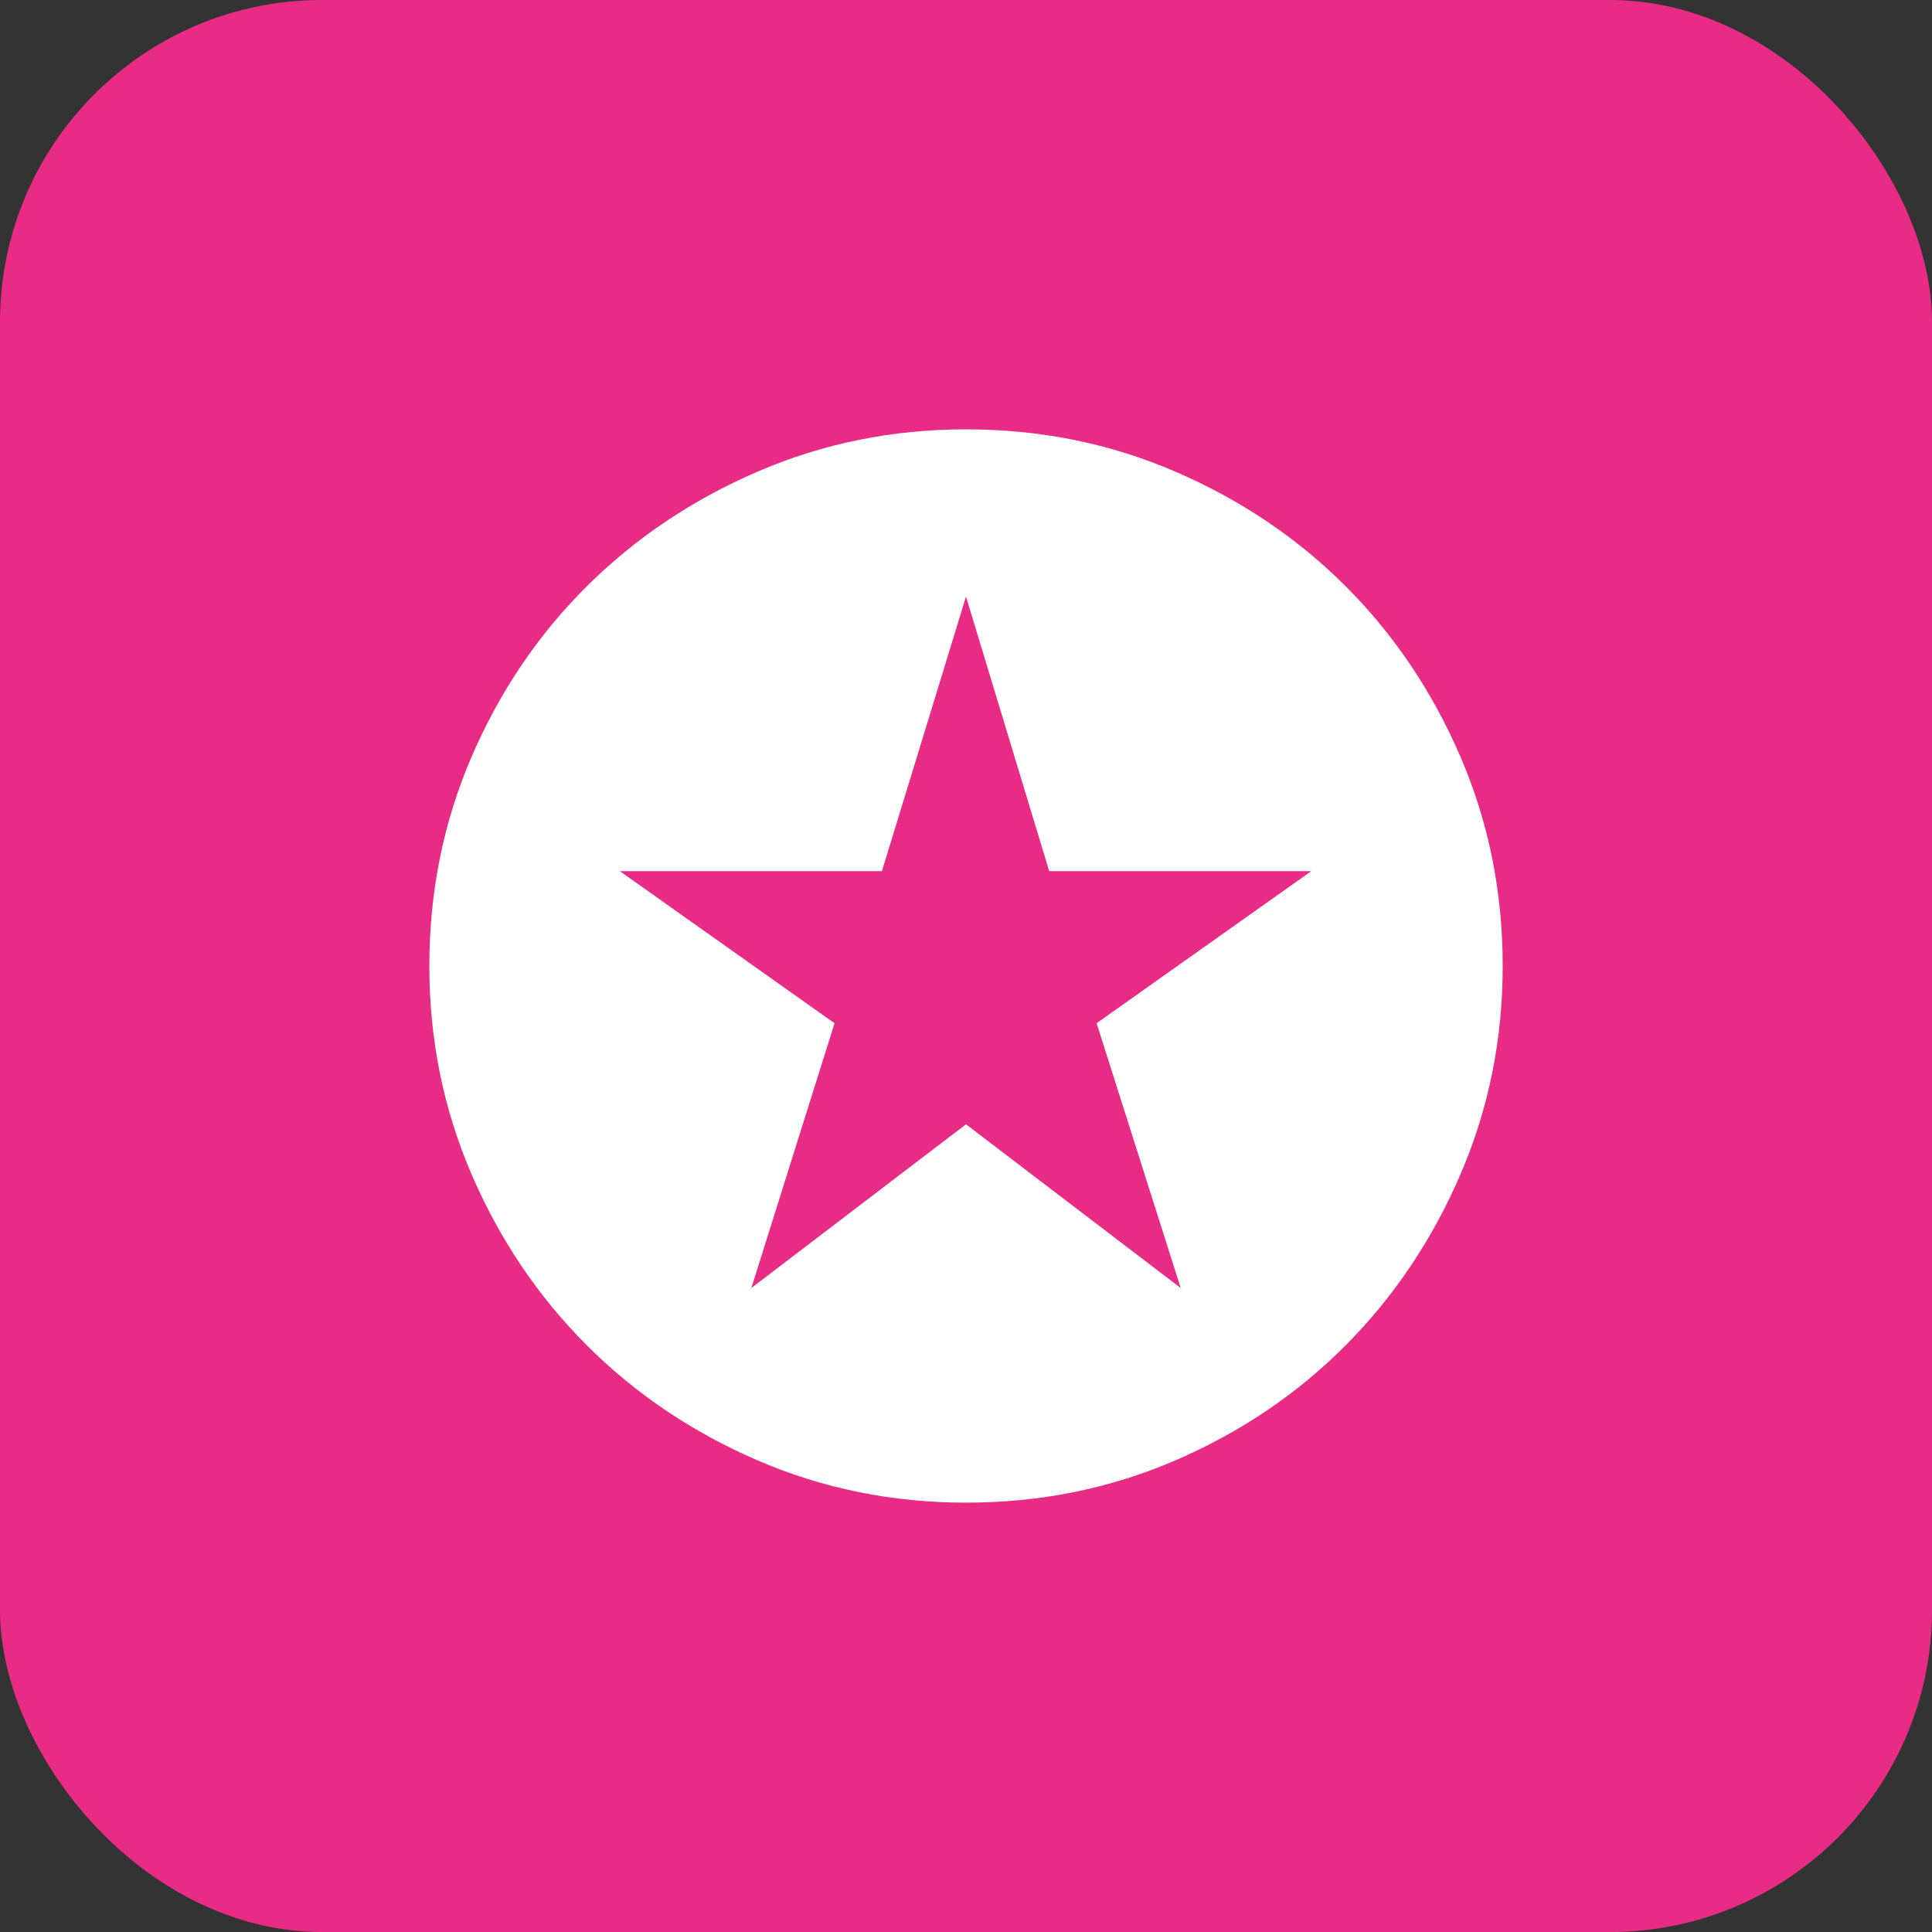 <svg width="48" height="48" viewBox="0 0 48 48" fill="none" xmlns="http://www.w3.org/2000/svg">
<rect x="0" y="0" width="48" height="48" fill="#333333" stroke="none"/>
<rect width="48" height="48" rx="8" fill="#E82C86"/>
<mask id="mask0_1286_1007" style="mask-type:alpha" maskUnits="userSpaceOnUse" x="8" y="8" width="32" height="32">
<rect x="8" y="8" width="32" height="32" fill="#D9D9D9"/>
</mask>
<g mask="url(#mask0_1286_1007)">
<path d="M18.667 32L24 27.933L29.334 32L27.245 25.422L32.578 21.644H26.067L24 14.822L21.911 21.644H15.4L20.734 25.422L18.667 32ZM24 37.333C22.171 37.333 20.445 36.983 18.823 36.283C17.2 35.583 15.786 34.63 14.578 33.422C13.371 32.215 12.417 30.8 11.717 29.178C11.017 27.555 10.667 25.83 10.667 24C10.667 22.156 11.017 20.422 11.717 18.8C12.417 17.178 13.371 15.767 14.578 14.567C15.786 13.367 17.2 12.417 18.823 11.717C20.445 11.017 22.171 10.667 24 10.667C25.845 10.667 27.578 11.017 29.2 11.717C30.823 12.417 32.234 13.367 33.434 14.567C34.634 15.767 35.584 17.178 36.284 18.8C36.984 20.422 37.334 22.156 37.334 24C37.334 25.83 36.984 27.555 36.284 29.178C35.584 30.8 34.634 32.215 33.434 33.422C32.234 34.63 30.823 35.583 29.2 36.283C27.578 36.983 25.845 37.333 24 37.333Z" fill="white"/>
</g>
</svg>

